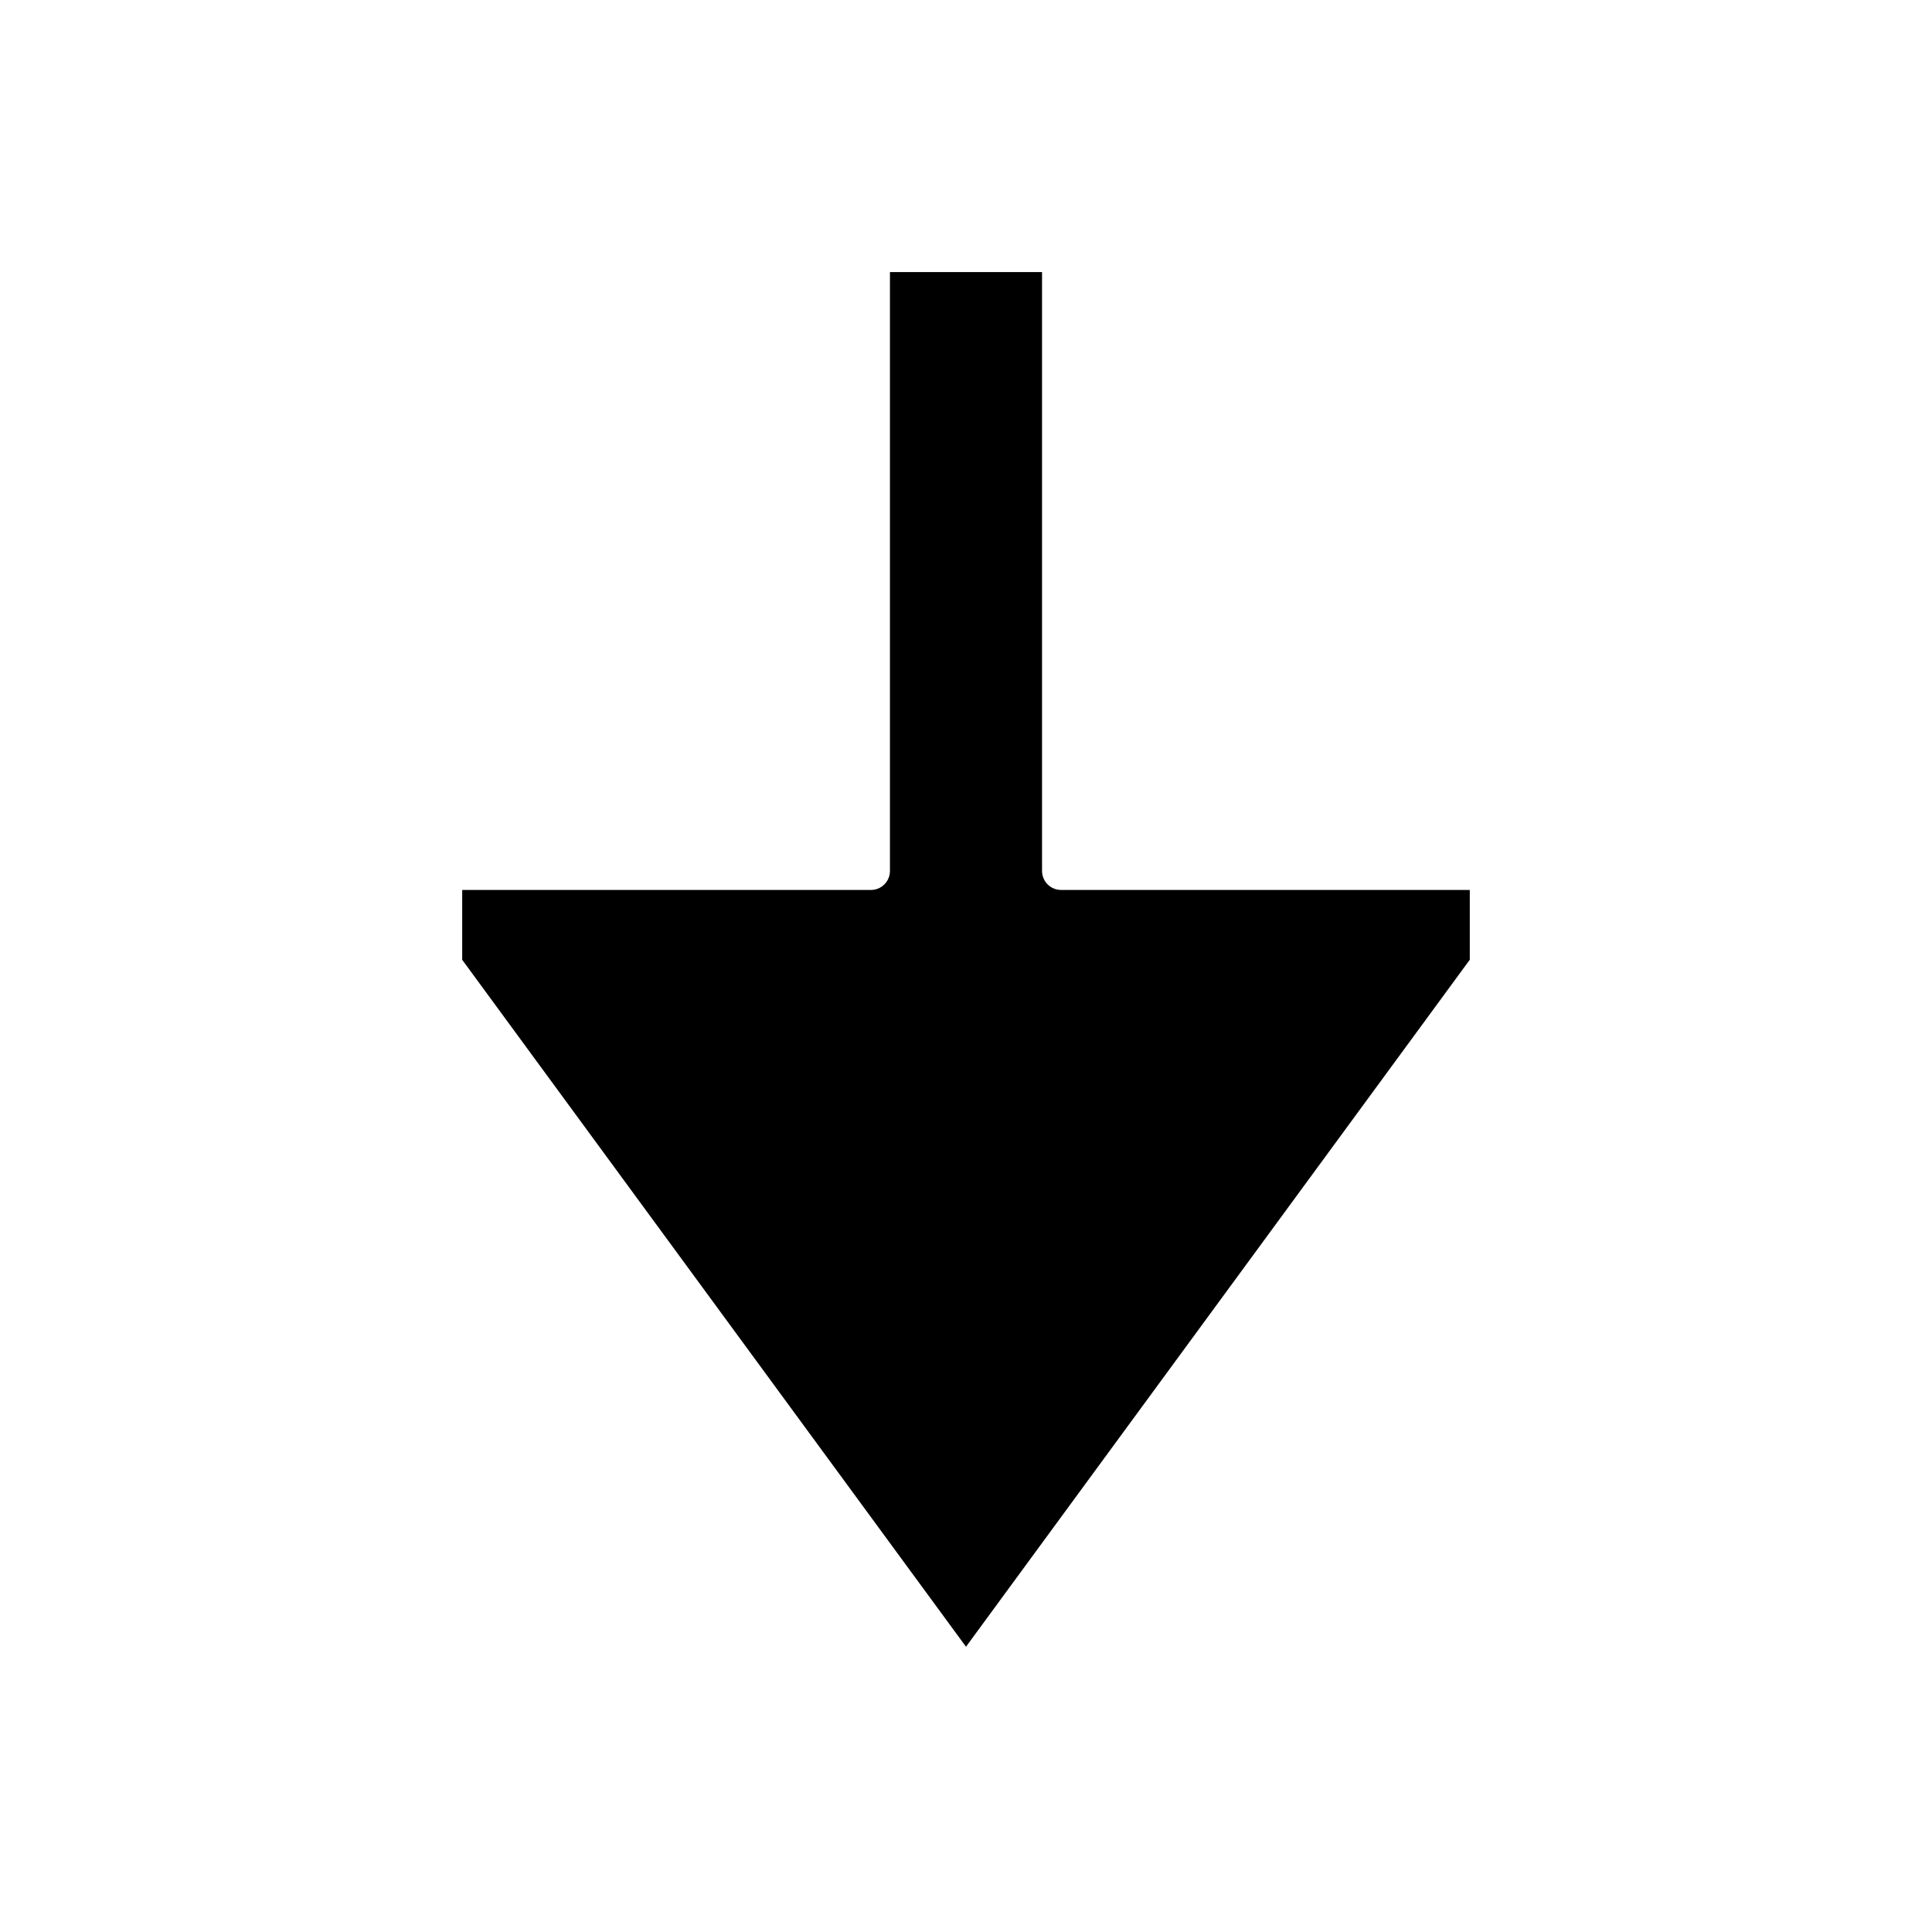 <?xml version="1.0" encoding="UTF-8"?>
<!-- Uploaded to: SVG Repo, www.svgrepo.com, Generator: SVG Repo Mixer Tools -->
<svg fill="#000000" width="800px" height="800px" version="1.1" viewBox="144 144 512 512" xmlns="http://www.w3.org/2000/svg">
 <path d="m420.15 374.81v-158.7h-40.305v158.7c0 2.781-2.254 5.039-5.039 5.039h-108.32v18.504l133.51 182.05 133.51-182.06v-18.5h-108.32c-2.781 0-5.035-2.258-5.035-5.039z"/>
</svg>
